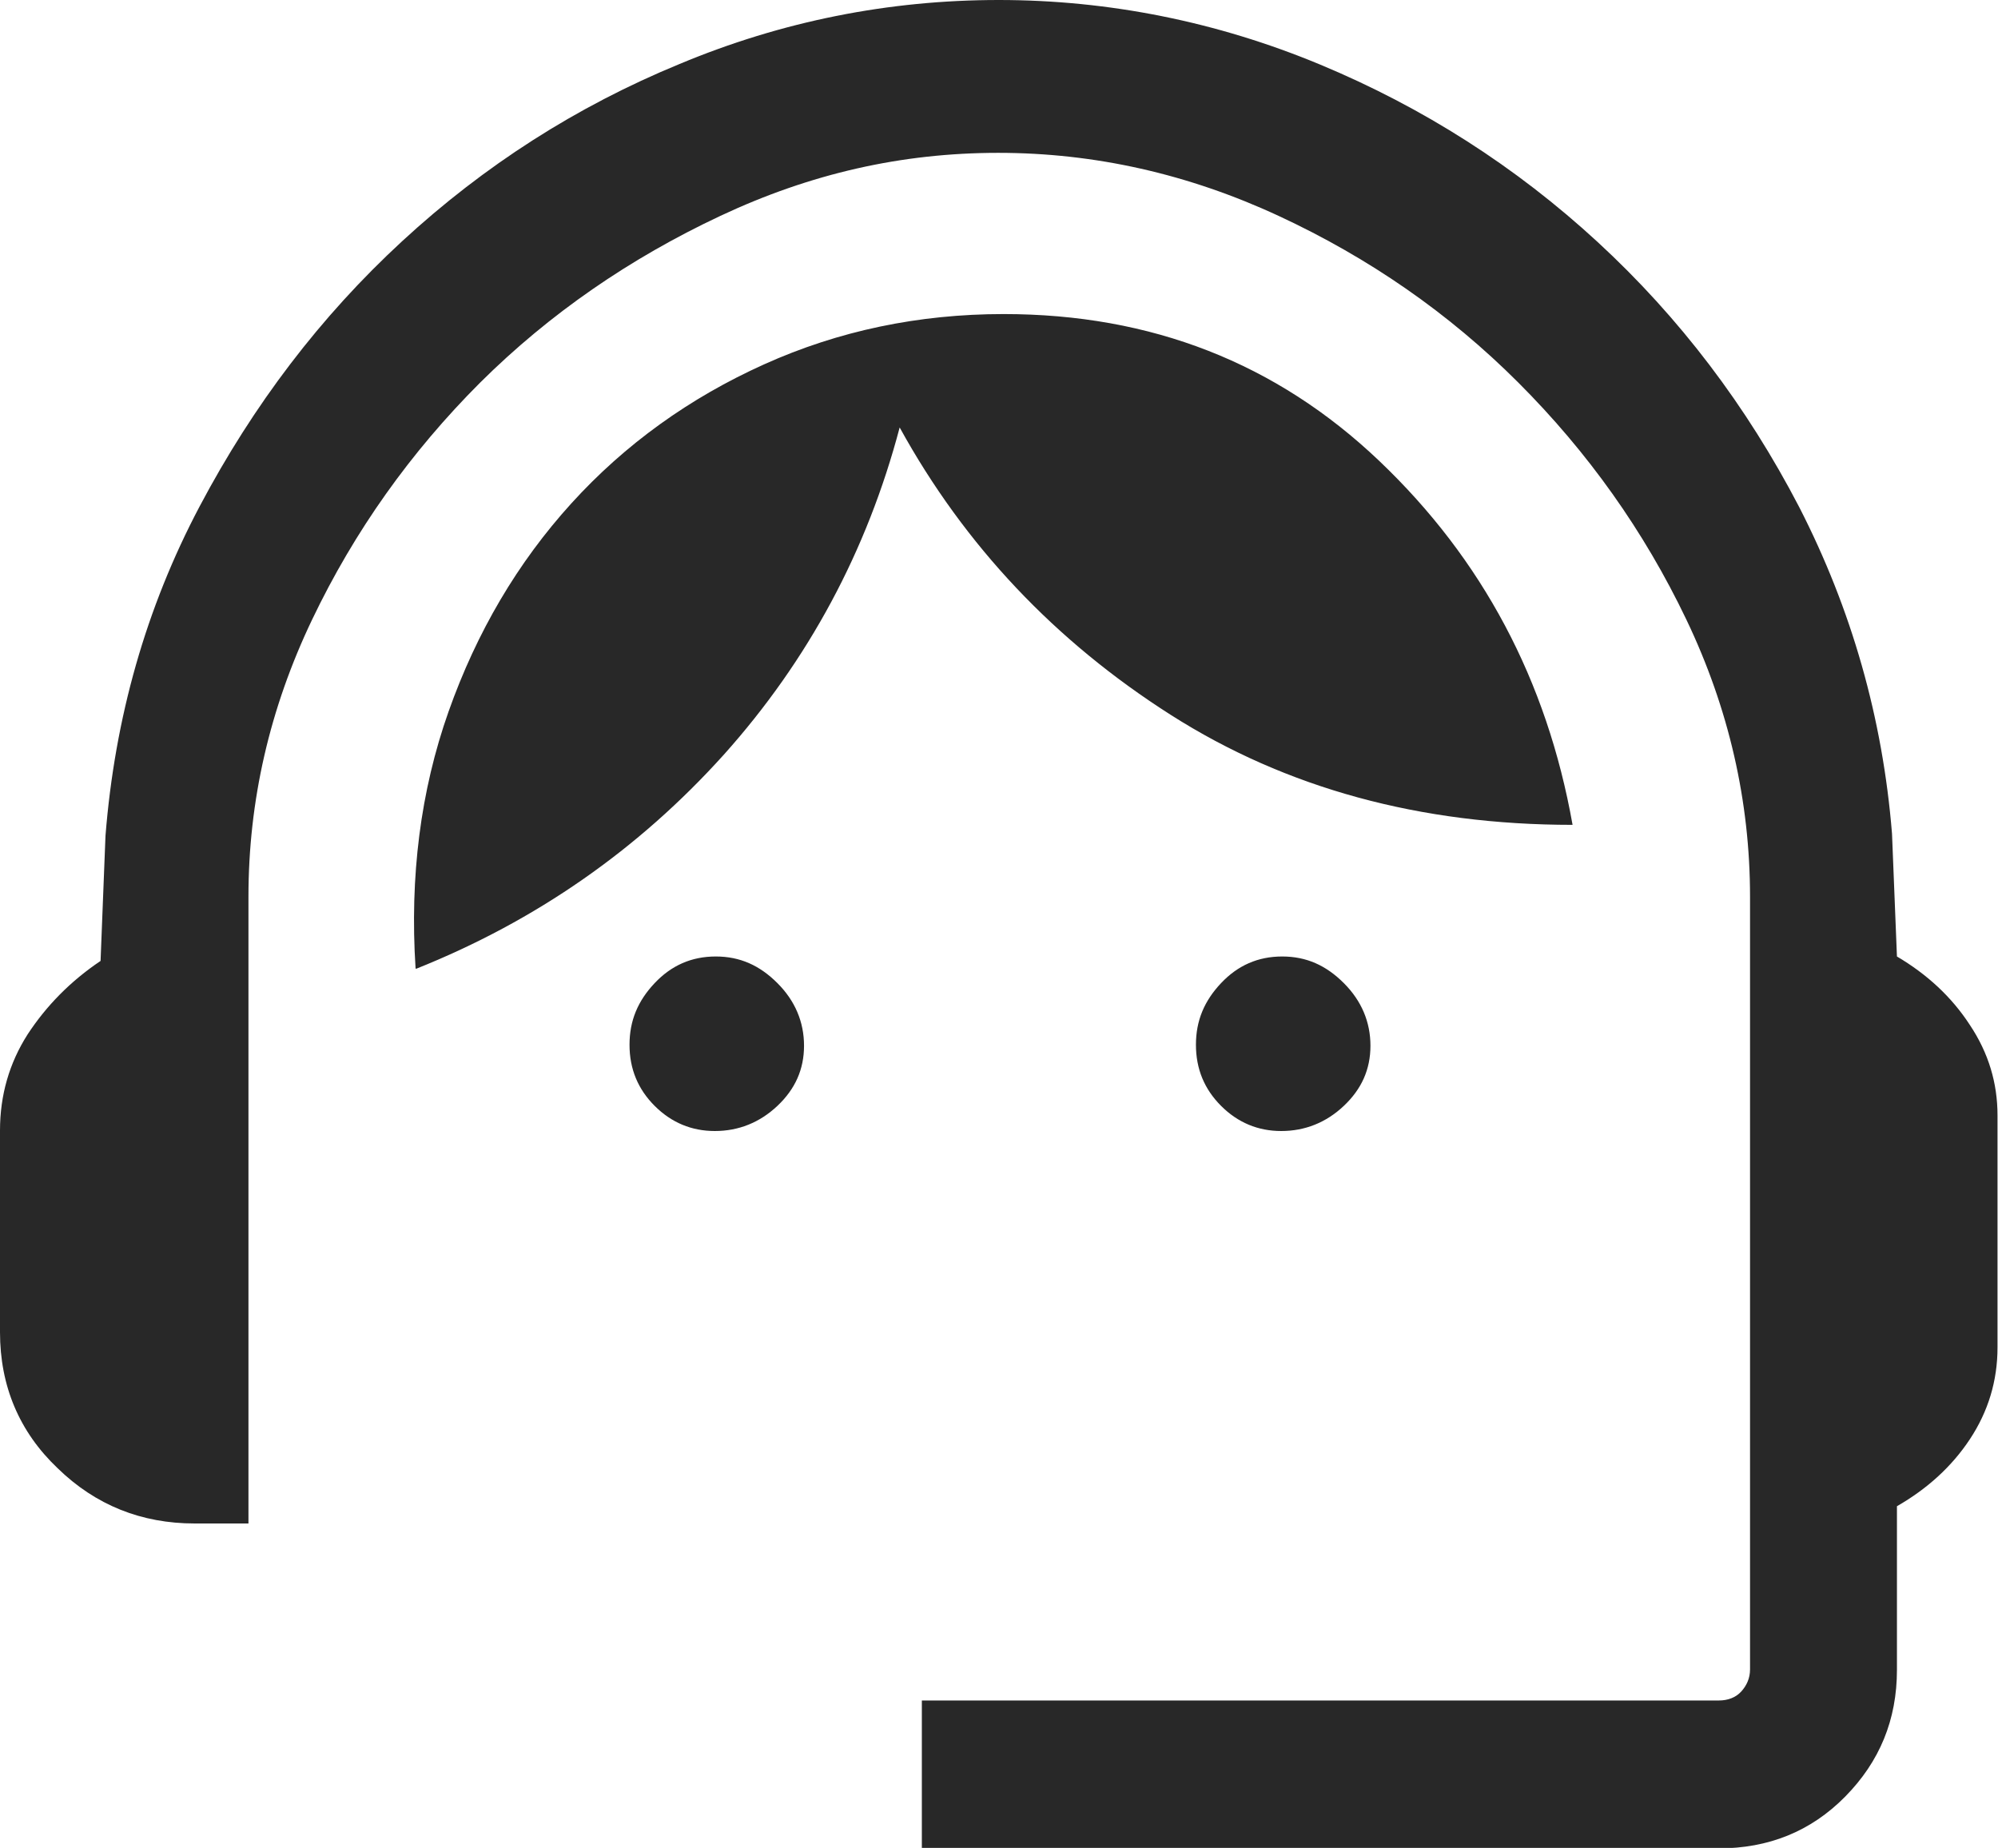 <?xml version="1.0" encoding="UTF-8"?>
<svg xmlns="http://www.w3.org/2000/svg" id="Calque_1" version="1.1" viewBox="0 0 405.3 374.8">
  <defs>
    <style>
      .st0 {
        fill: #282828;
      }
    </style>
  </defs>
  <path class="st0" d="M187,374.8v-29.9h161.7c1.8,0,3.4-.6,4.5-1.8s1.8-2.7,1.8-4.5v-156.7c0-19.4-4.3-38.2-12.9-56.2-8.6-18-20-34-34.1-48.1-14.1-14.1-30.3-25.3-48.6-33.8-18.3-8.5-37.3-12.8-56.9-12.8s-38.1,4.2-56.4,12.8-34.6,19.8-48.7,33.8c-14.1,14.1-25.5,30.1-34.1,48.1s-12.9,36.7-12.9,56.2v127.1h-10.9c-10.8,0-20.1-3.7-27.8-11.2C3.9,290.4,0,281.1,0,270.2v-40.9c0-7.2,1.9-13.7,5.6-19.5,3.8-5.8,8.7-10.8,14.8-14.9l1-25.4c1.9-23.9,8.2-46.2,19.1-66.8s24.5-38.5,41.1-53.8c16.6-15.3,35.3-27.3,56.2-35.9C158.6,4.3,180.3,0,202.6,0s44.3,4.4,65.2,13.1c20.9,8.7,39.7,20.7,56.3,36,16.6,15.3,30.2,33.2,40.9,53.8,10.6,20.7,16.9,42.7,18.8,66.2l1,24.9c6.1,3.6,11.1,8.2,14.8,13.9,3.8,5.7,5.6,11.8,5.6,18.3v47.1c0,6.8-1.9,13-5.6,18.6s-8.7,10.1-14.8,13.6v33.2c0,10.1-3.5,18.6-10.5,25.7s-15.6,10.5-25.7,10.5h-161.7ZM145,229.4c-4.7,0-8.8-1.7-12.2-5.1-3.4-3.4-5.1-7.5-5.1-12.4s1.7-8.9,5.1-12.5c3.4-3.6,7.5-5.4,12.4-5.4s8.9,1.8,12.5,5.4c3.6,3.6,5.4,7.9,5.4,12.7s-1.8,8.8-5.4,12.2c-3.6,3.4-7.9,5.1-12.7,5.1h0ZM259.9,229.4c-4.7,0-8.8-1.7-12.2-5.1-3.4-3.4-5.1-7.5-5.1-12.4s1.7-8.9,5.1-12.5c3.4-3.6,7.5-5.4,12.4-5.4s8.9,1.8,12.5,5.4c3.6,3.6,5.4,7.9,5.4,12.7s-1.8,8.8-5.4,12.2c-3.6,3.4-7.9,5.1-12.7,5.1h0ZM84.3,196.4c-1.2-18.6,1-36,6.7-52.1s14-30.2,24.9-42.2c10.9-12,24-21.4,39.1-28.2,15.1-6.8,31.3-10.2,48.6-10.2,29.9,0,55.3,9.9,76.2,29.8,20.9,19.9,34,44.5,39.2,73.8-30.9,0-58.1-7.4-81.5-22.3-23.4-14.9-41.8-34.3-55-58.3-6.6,25-18.5,47.2-35.7,66.4-17.3,19.2-38.1,33.7-62.4,43.4h0Z"></path>
</svg>

